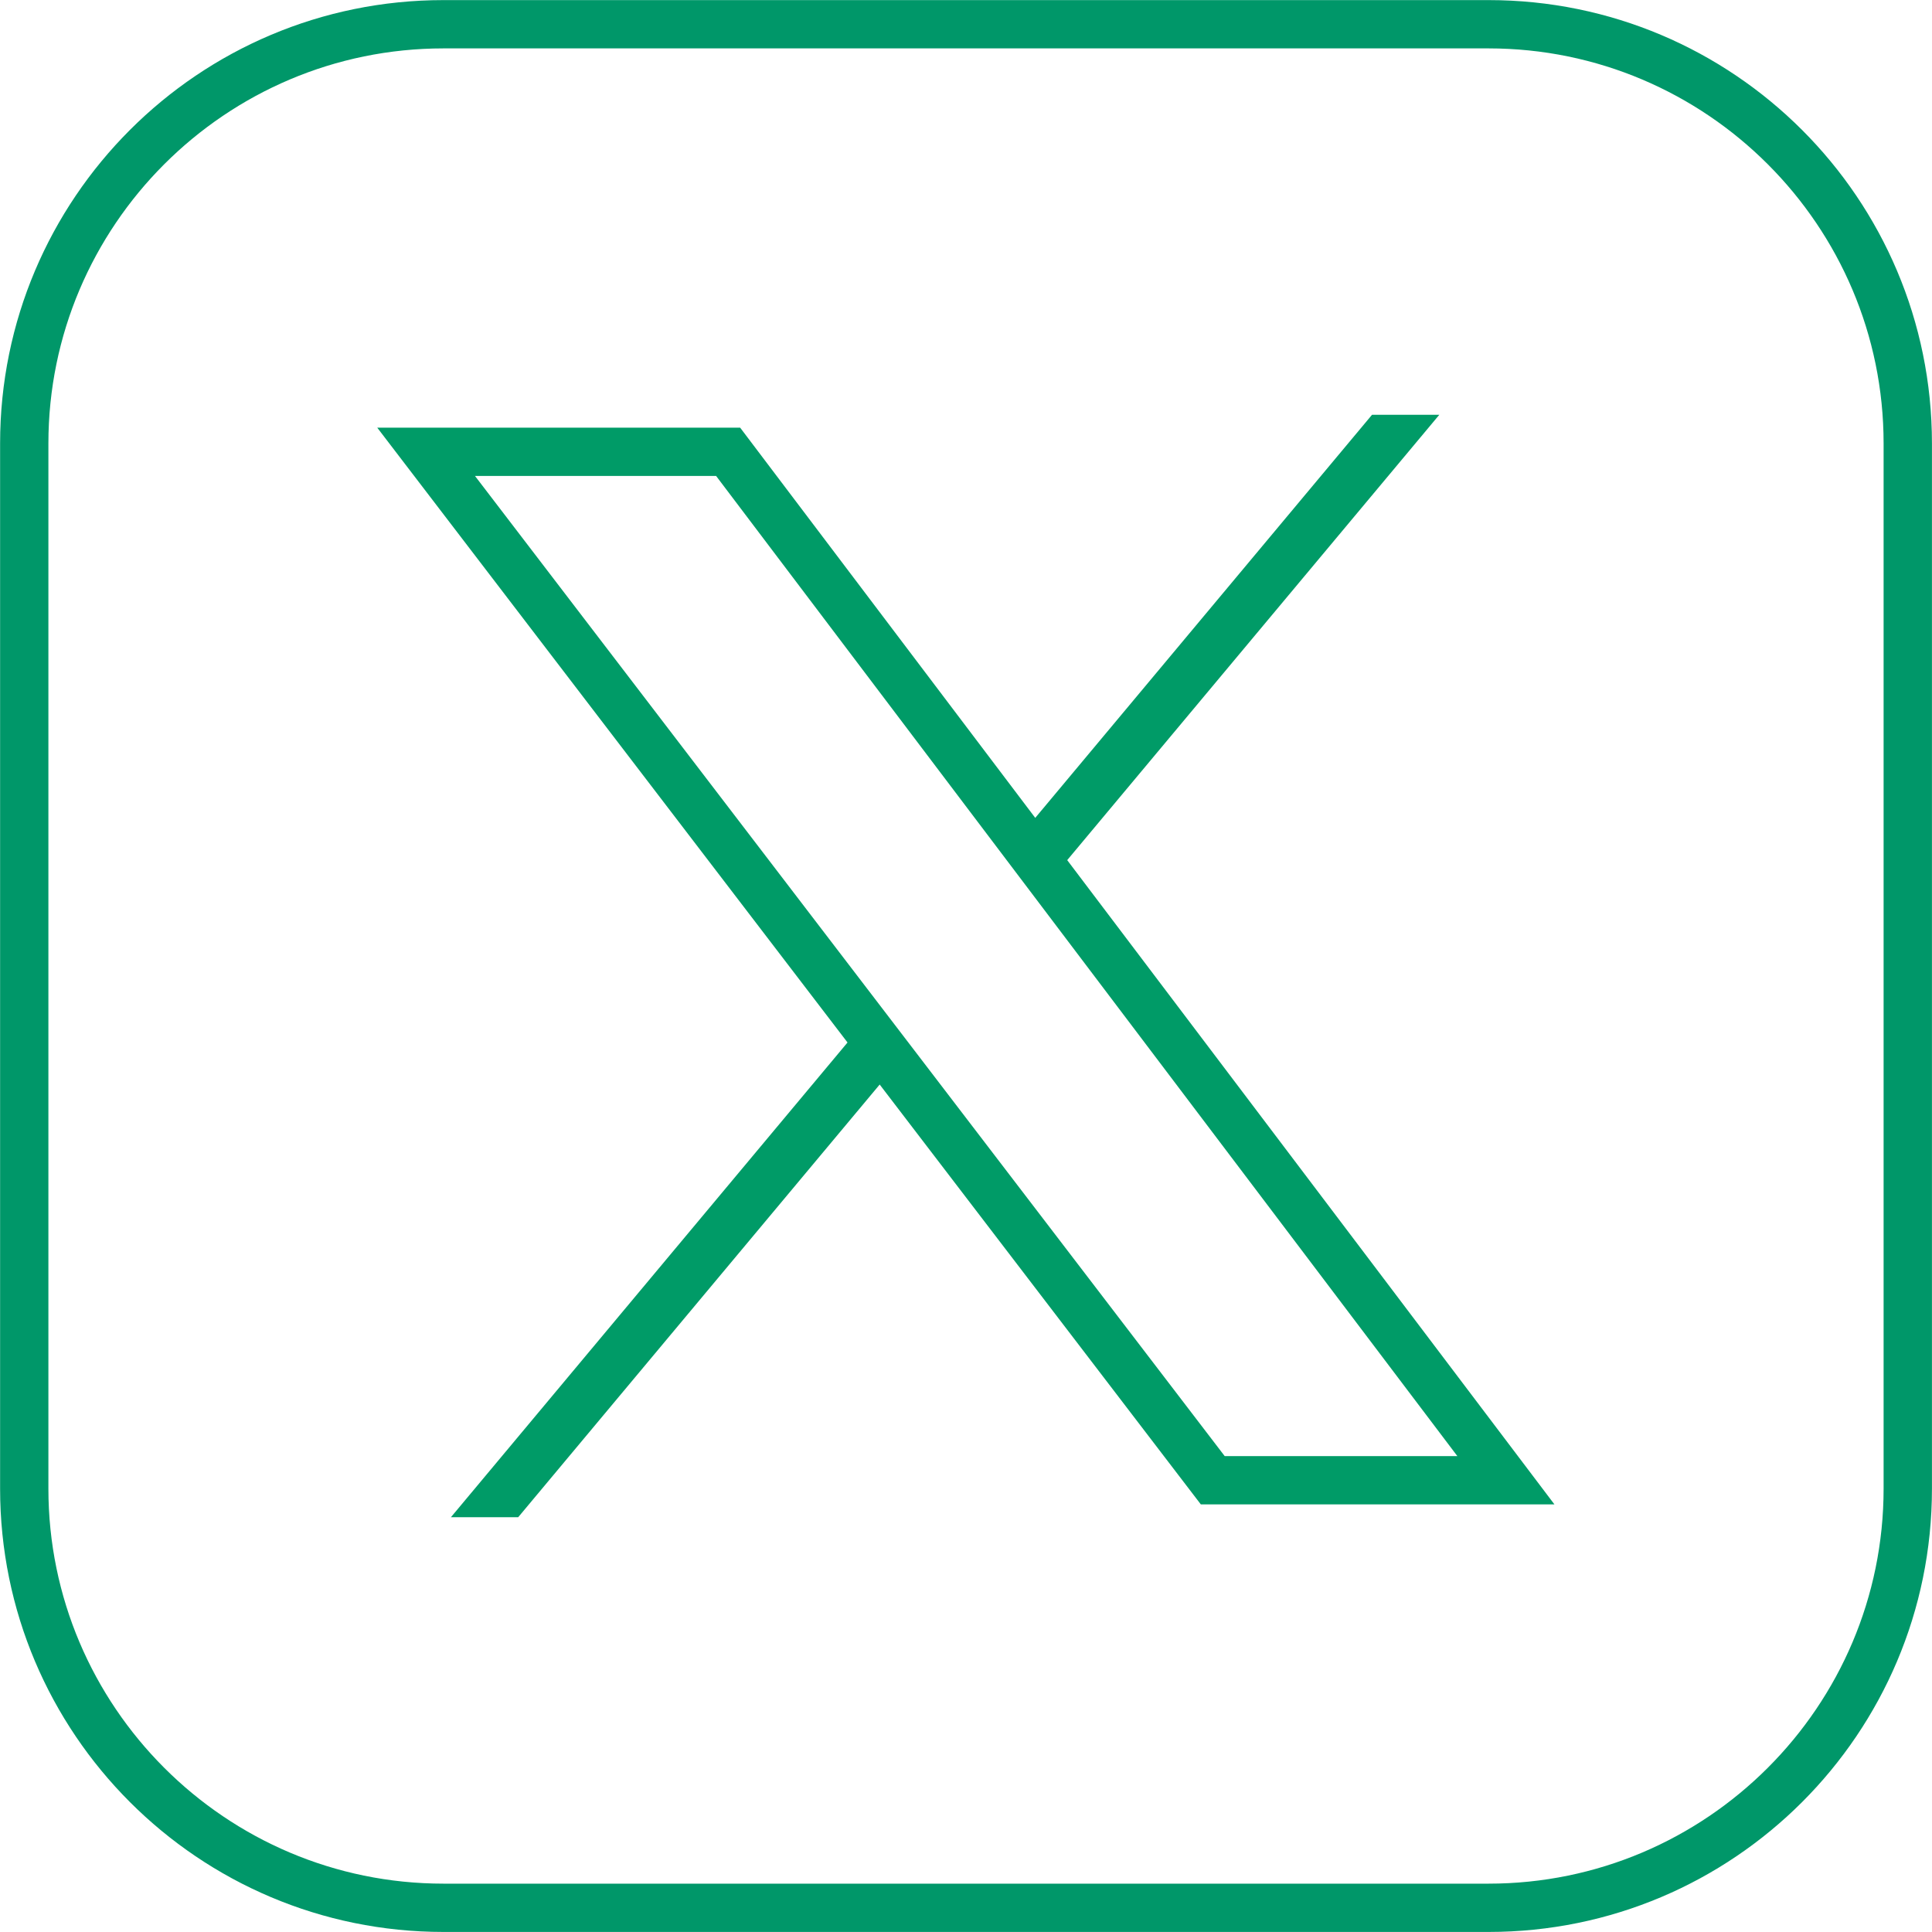 <?xml version="1.0" encoding="UTF-8"?>
<svg id="Capa_1" data-name="Capa 1" xmlns="http://www.w3.org/2000/svg" viewBox="0 0 400 400">
  <defs>
    <style>
      .cls-1 {
        fill: none;
        stroke: #009b67;
        stroke-miterlimit: 10;
        stroke-width: 10px;
      }

      .cls-2 {
        fill: #009b67;
      }

      .cls-3 {
        fill: #009769;
      }
    </style>
  </defs>
  <path class="cls-3" d="M308.19,10.02c45.1,0,81.79,36.69,81.79,81.79v216.39c0,45.1-36.69,81.79-81.79,81.79H91.81c-45.1,0-81.79-36.69-81.79-81.79V91.81C10.02,46.71,46.71,10.02,91.81,10.02h216.39M308.19.02H91.81C41.11.02.02,41.11.02,91.81v216.39c0,50.69,41.09,91.79,91.79,91.79h216.39c50.69,0,91.79-41.1,91.79-91.79V91.81C399.98,41.11,358.88.02,308.19.02h0Z"/>
  <g>
    <path class="cls-2" d="M93.36,314.12h13.93l77.28-92.5-6.78-8.56-84.43,101.06ZM284.06,85.88l-72.99,87.36,6.61,8.76,80.31-96.12h-13.93Z"/>
    <polygon class="cls-1" points="311.78 306.47 251.09 306.47 88.22 93.54 150.75 93.54 311.78 306.47"/>
  </g>
</svg>